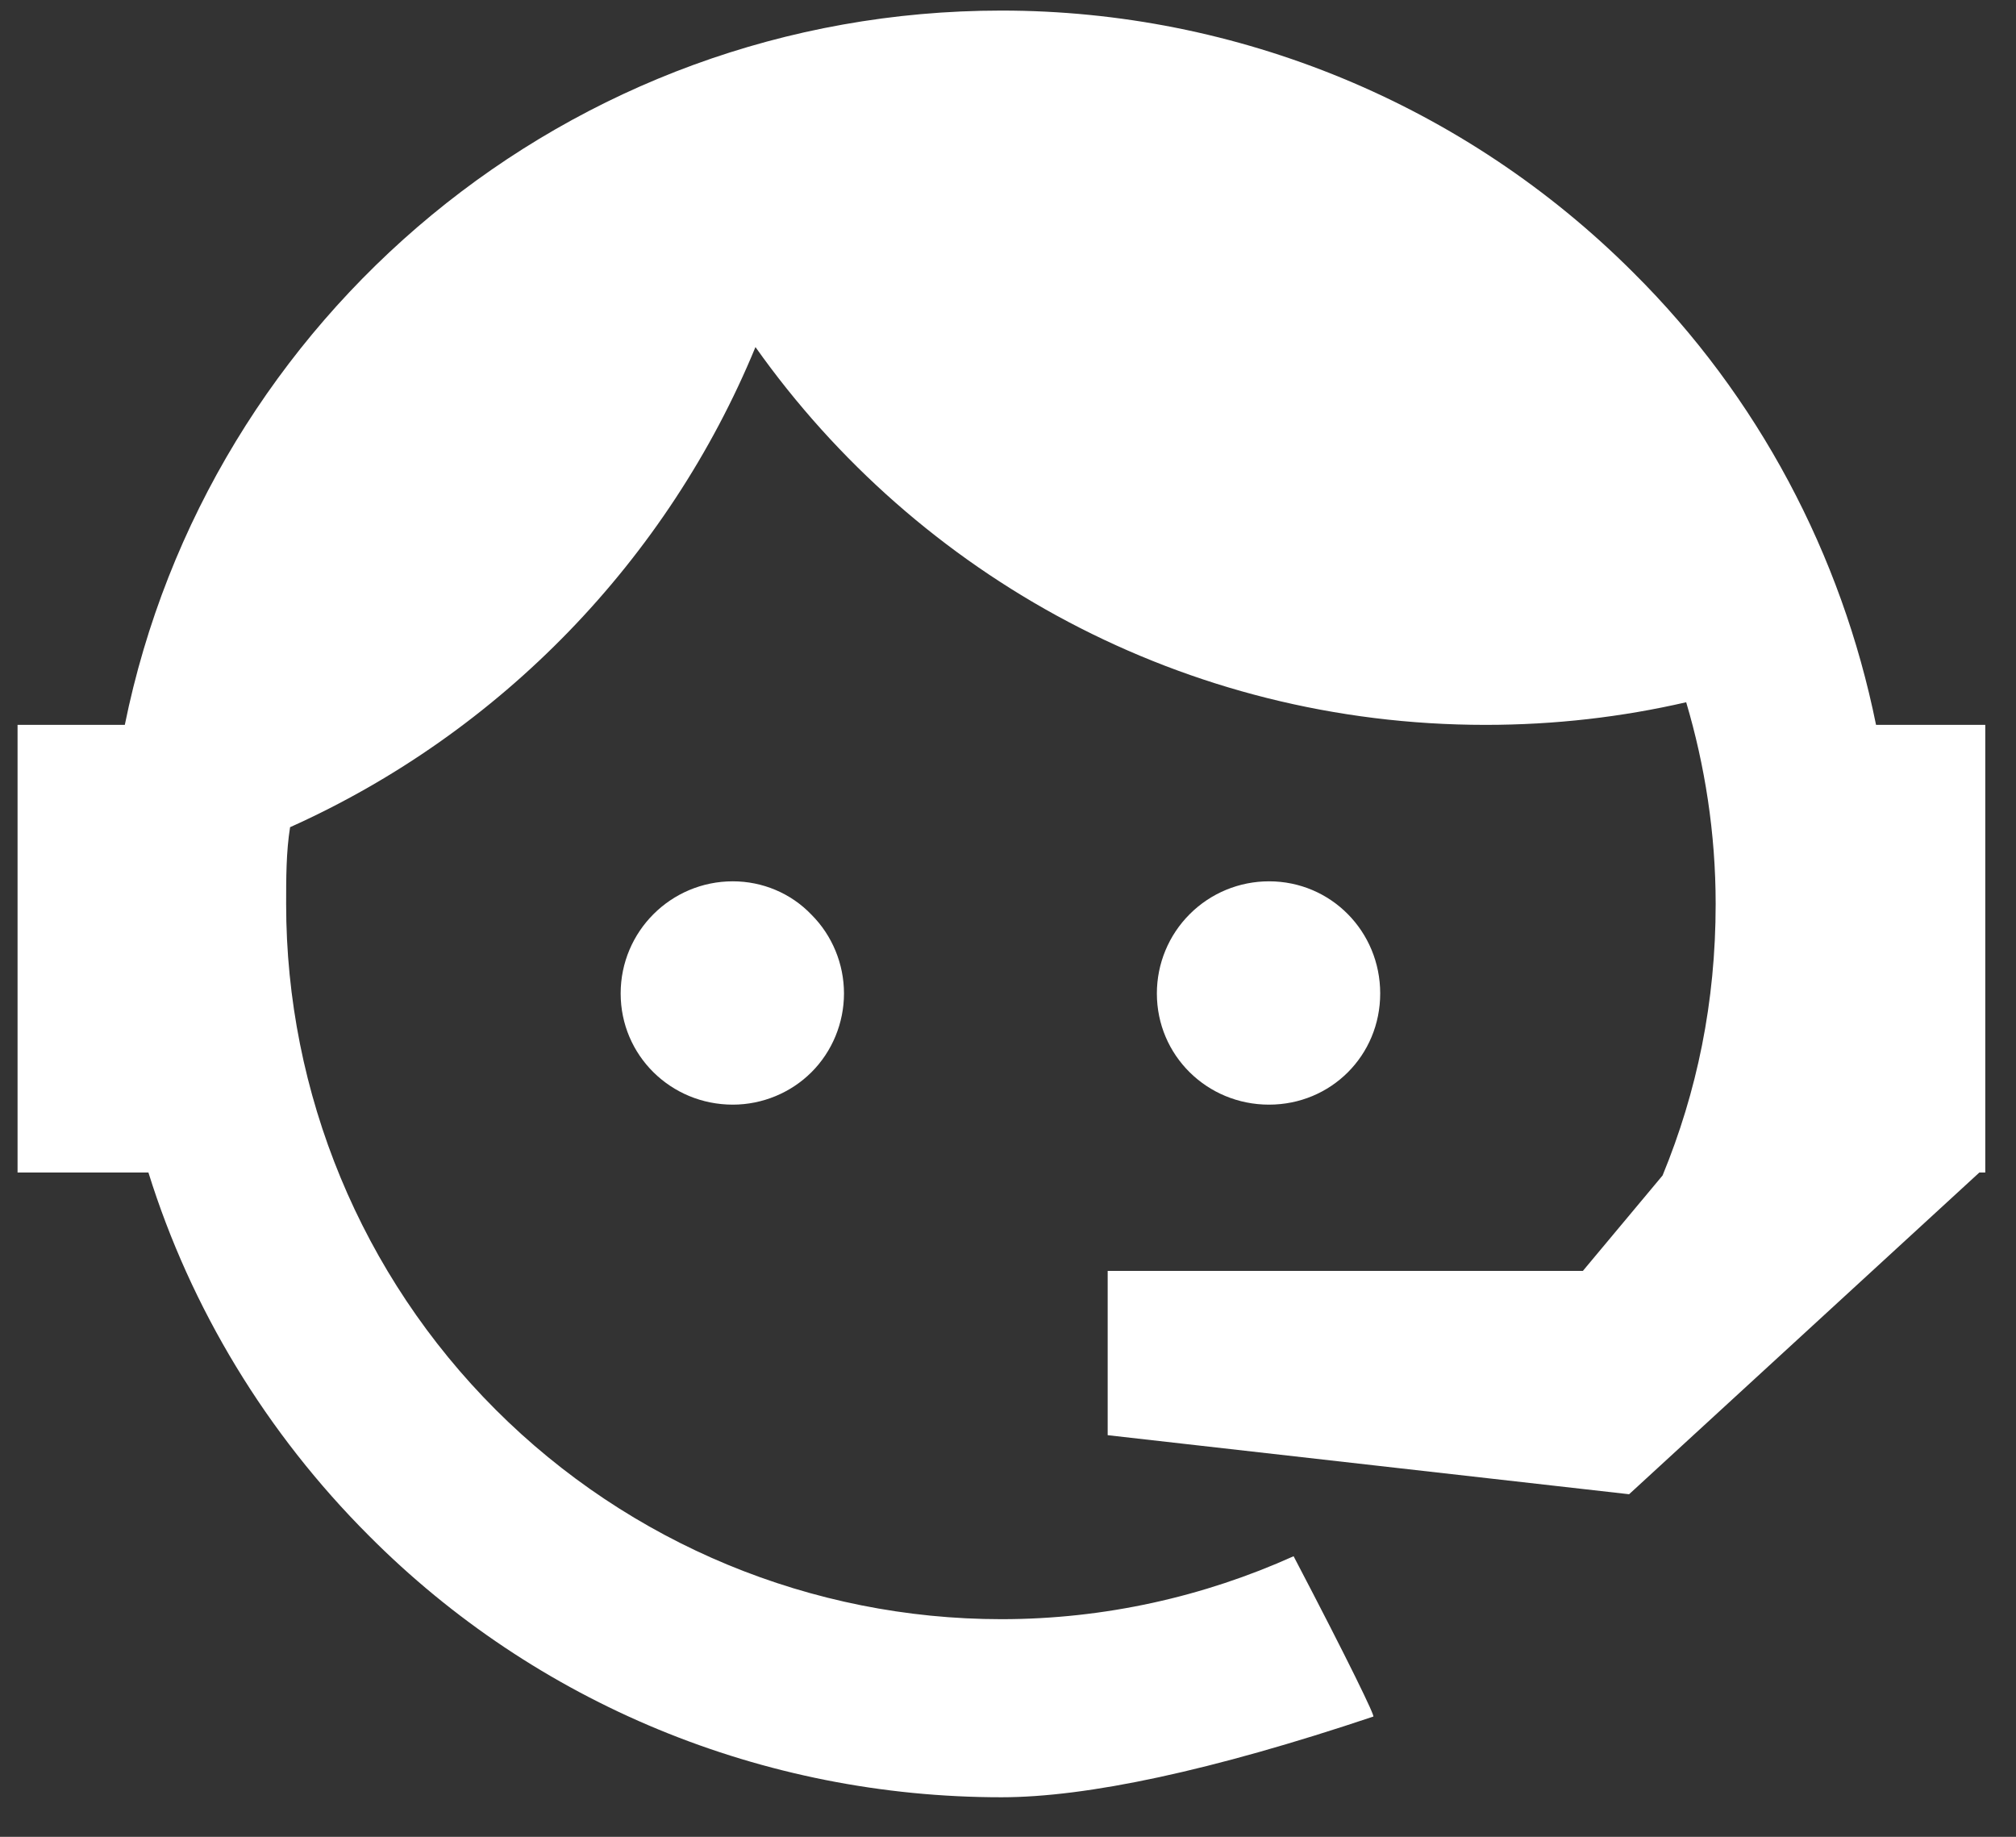 <svg width="45" height="41" viewBox="0 0 45 41" fill="none" xmlns="http://www.w3.org/2000/svg">
<rect x="0" y="0" width="45" height="41" fill="#333333" stroke="none"/>
<path d="M37.111 26.238C37.879 24.371 38.296 22.373 38.296 20.177C38.296 18.596 38.055 17.08 37.638 15.675C36.21 16.004 34.717 16.18 33.158 16.18C26.438 16.18 20.486 12.864 16.863 7.747C14.908 12.49 11.175 16.355 6.475 18.464C6.387 19.013 6.387 19.606 6.387 20.177C6.387 24.411 8.069 28.472 11.064 31.466C14.058 34.46 18.119 36.142 22.353 36.142C24.659 36.142 26.877 35.637 28.875 34.737C30.127 37.13 30.698 38.316 30.654 38.316C27.052 39.524 24.264 40.117 22.353 40.117C17.038 40.117 11.965 38.031 8.232 34.276C5.948 31.992 4.257 29.203 3.313 26.172H0.392V16.18H2.786C4.631 7.088 12.69 0.236 22.353 0.236C27.623 0.236 32.696 2.323 36.452 6.078C39.241 8.845 41.107 12.381 41.876 16.18H44.314V26.04V26.084V26.172H44.182L36.364 33.353L24.725 32.035V28.368H35.332L37.111 26.238ZM16.358 19.672C17.016 19.672 17.653 19.935 18.114 20.418C18.576 20.88 18.839 21.516 18.839 22.175C18.839 22.834 18.576 23.471 18.114 23.932C17.653 24.393 17.016 24.657 16.358 24.657C14.974 24.657 13.854 23.559 13.854 22.175C13.854 20.792 14.974 19.672 16.358 19.672ZM28.326 19.672C29.71 19.672 30.808 20.792 30.808 22.175C30.808 23.559 29.71 24.657 28.326 24.657C26.943 24.657 25.823 23.559 25.823 22.175C25.823 21.511 26.086 20.874 26.556 20.405C27.025 19.935 27.662 19.672 28.326 19.672V19.672Z" fill="white"/>
</svg>
